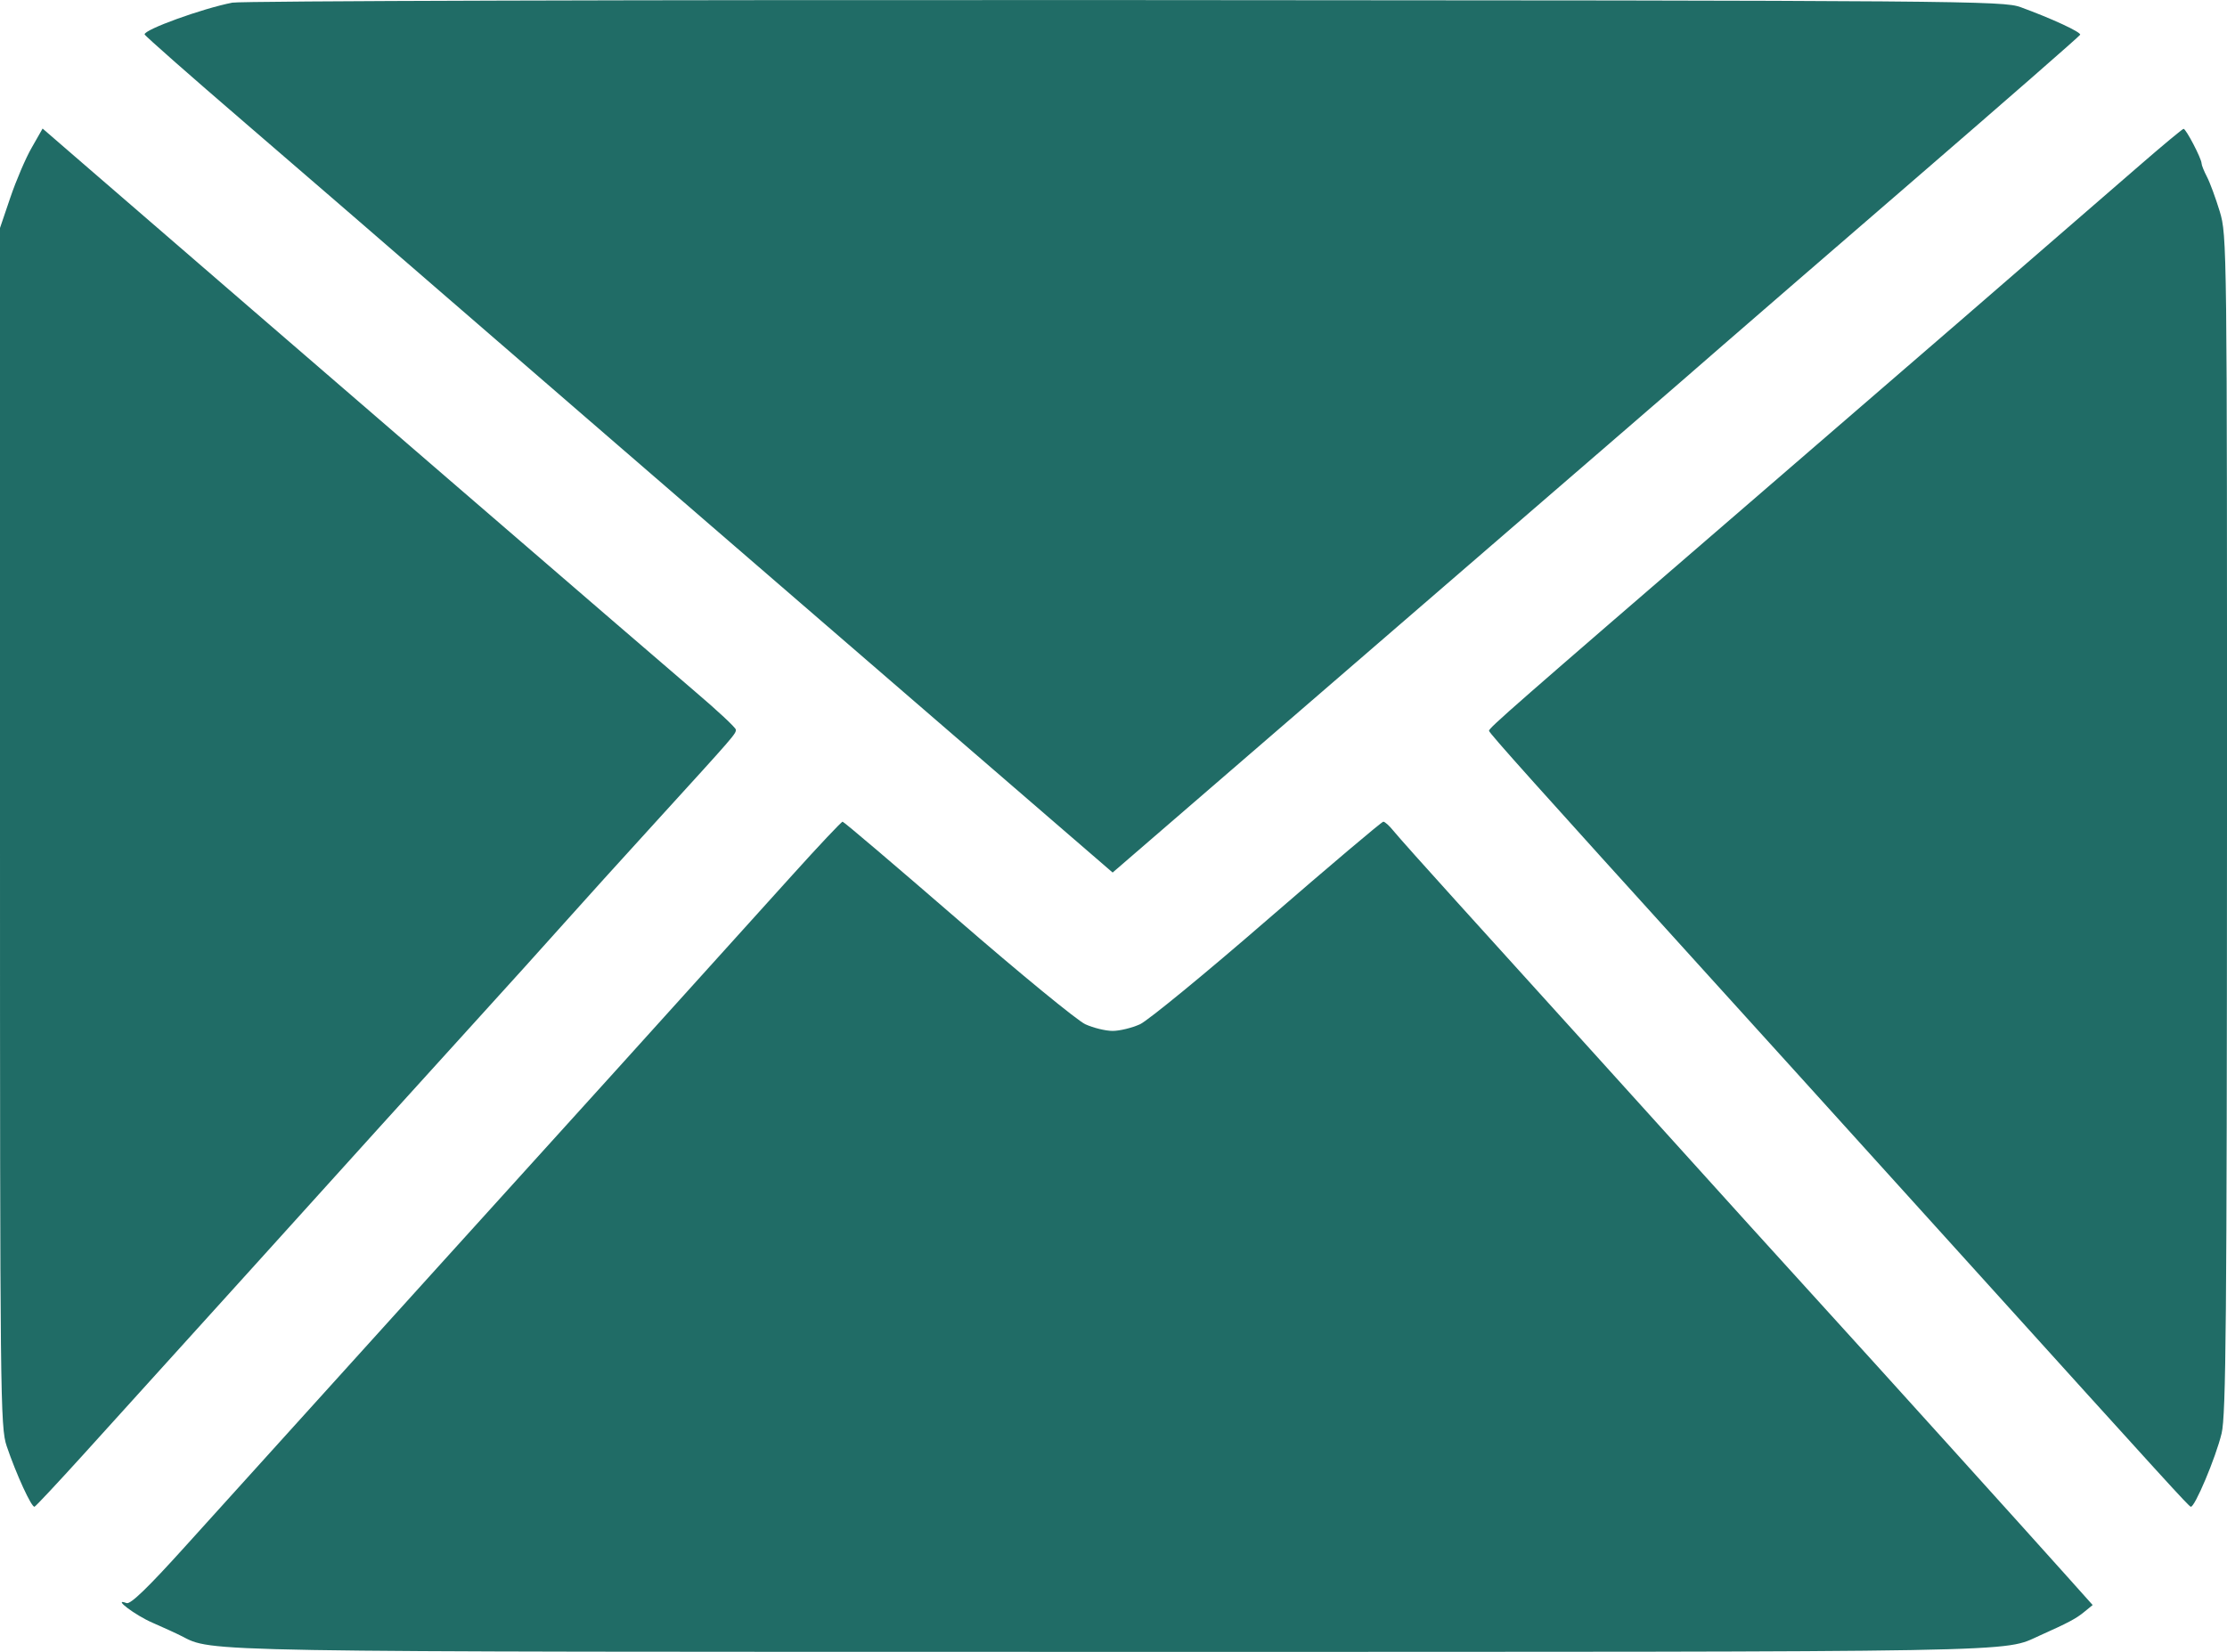 <?xml version="1.0" encoding="UTF-8"?> <svg xmlns="http://www.w3.org/2000/svg" width="31" height="23" viewBox="0 0 31 23" fill="none"><path fill-rule="evenodd" clip-rule="evenodd" d="M3.234 0.037C2.818 0.118 2.005 0.412 2.013 0.479C2.014 0.496 2.646 1.053 3.417 1.716C4.188 2.38 5.327 3.364 5.948 3.903C6.57 4.442 7.683 5.405 8.422 6.044C9.161 6.683 9.869 7.295 9.995 7.404C10.121 7.513 11.408 8.626 12.856 9.876L15.488 12.149L18.12 9.876C19.568 8.626 20.855 7.513 20.981 7.404C21.107 7.295 21.748 6.742 22.405 6.174C23.063 5.606 23.773 4.991 23.982 4.807C24.192 4.624 25.394 3.583 26.653 2.496C27.912 1.408 28.948 0.503 28.956 0.484C28.971 0.448 28.558 0.257 28.128 0.1C27.884 0.011 27.387 0.007 15.666 0.001C8.926 -0.003 3.358 0.013 3.234 0.037ZM0.442 2.055C0.358 2.2 0.225 2.512 0.145 2.747L0 3.174V11.516C0 19.466 0.004 19.872 0.093 20.135C0.224 20.523 0.441 20.996 0.481 20.979C0.5 20.971 0.802 20.648 1.153 20.261C2.35 18.94 4.882 16.14 5.315 15.659C5.553 15.395 6.125 14.764 6.587 14.256C7.048 13.749 7.621 13.115 7.858 12.848C8.096 12.581 8.668 11.948 9.13 11.442C10.239 10.225 10.245 10.218 10.243 10.159C10.242 10.132 9.985 9.892 9.673 9.627C9.219 9.241 3.777 4.545 1.136 2.26L0.593 1.79L0.442 2.055ZM29.781 2.305C28 3.851 26.6 5.062 24.364 6.992C21.05 9.852 20.727 10.135 20.727 10.175C20.727 10.205 21.401 10.957 23.786 13.589C24.118 13.956 24.661 14.555 24.993 14.921C25.324 15.287 26.404 16.48 27.391 17.572C30.195 20.674 30.459 20.964 30.495 20.979C30.546 21.001 30.844 20.296 30.925 19.958C30.986 19.705 30.998 18.38 31 11.472C31.001 3.402 31 3.28 30.899 2.944C30.842 2.757 30.762 2.54 30.721 2.462C30.68 2.383 30.646 2.299 30.646 2.275C30.645 2.207 30.428 1.791 30.395 1.794C30.379 1.796 30.102 2.026 29.781 2.305ZM11.031 12.182C10.126 13.188 7.056 16.584 6.047 17.695C5.497 18.302 3.499 20.512 2.578 21.532C2.062 22.104 1.816 22.342 1.762 22.321C1.553 22.242 1.882 22.491 2.124 22.595C2.27 22.659 2.451 22.741 2.525 22.779C2.965 23.005 2.65 23 15.506 23C28.451 23 27.862 23.01 28.395 22.772C28.788 22.596 28.898 22.538 29.01 22.446L29.13 22.348L28.765 21.94C28.247 21.36 26.036 18.912 25.432 18.25C25.152 17.943 24.669 17.411 24.358 17.067C23.259 15.85 21.057 13.415 20.281 12.559C19.849 12.082 19.45 11.635 19.395 11.566C19.34 11.497 19.277 11.441 19.256 11.441C19.234 11.441 18.509 12.055 17.644 12.804C16.78 13.554 15.981 14.209 15.87 14.261C15.758 14.312 15.586 14.354 15.488 14.354C15.39 14.354 15.218 14.312 15.107 14.261C14.995 14.209 14.196 13.554 13.332 12.804C12.467 12.055 11.746 11.441 11.729 11.441C11.713 11.441 11.398 11.775 11.031 12.182Z" fill="#206C66"></path></svg> 